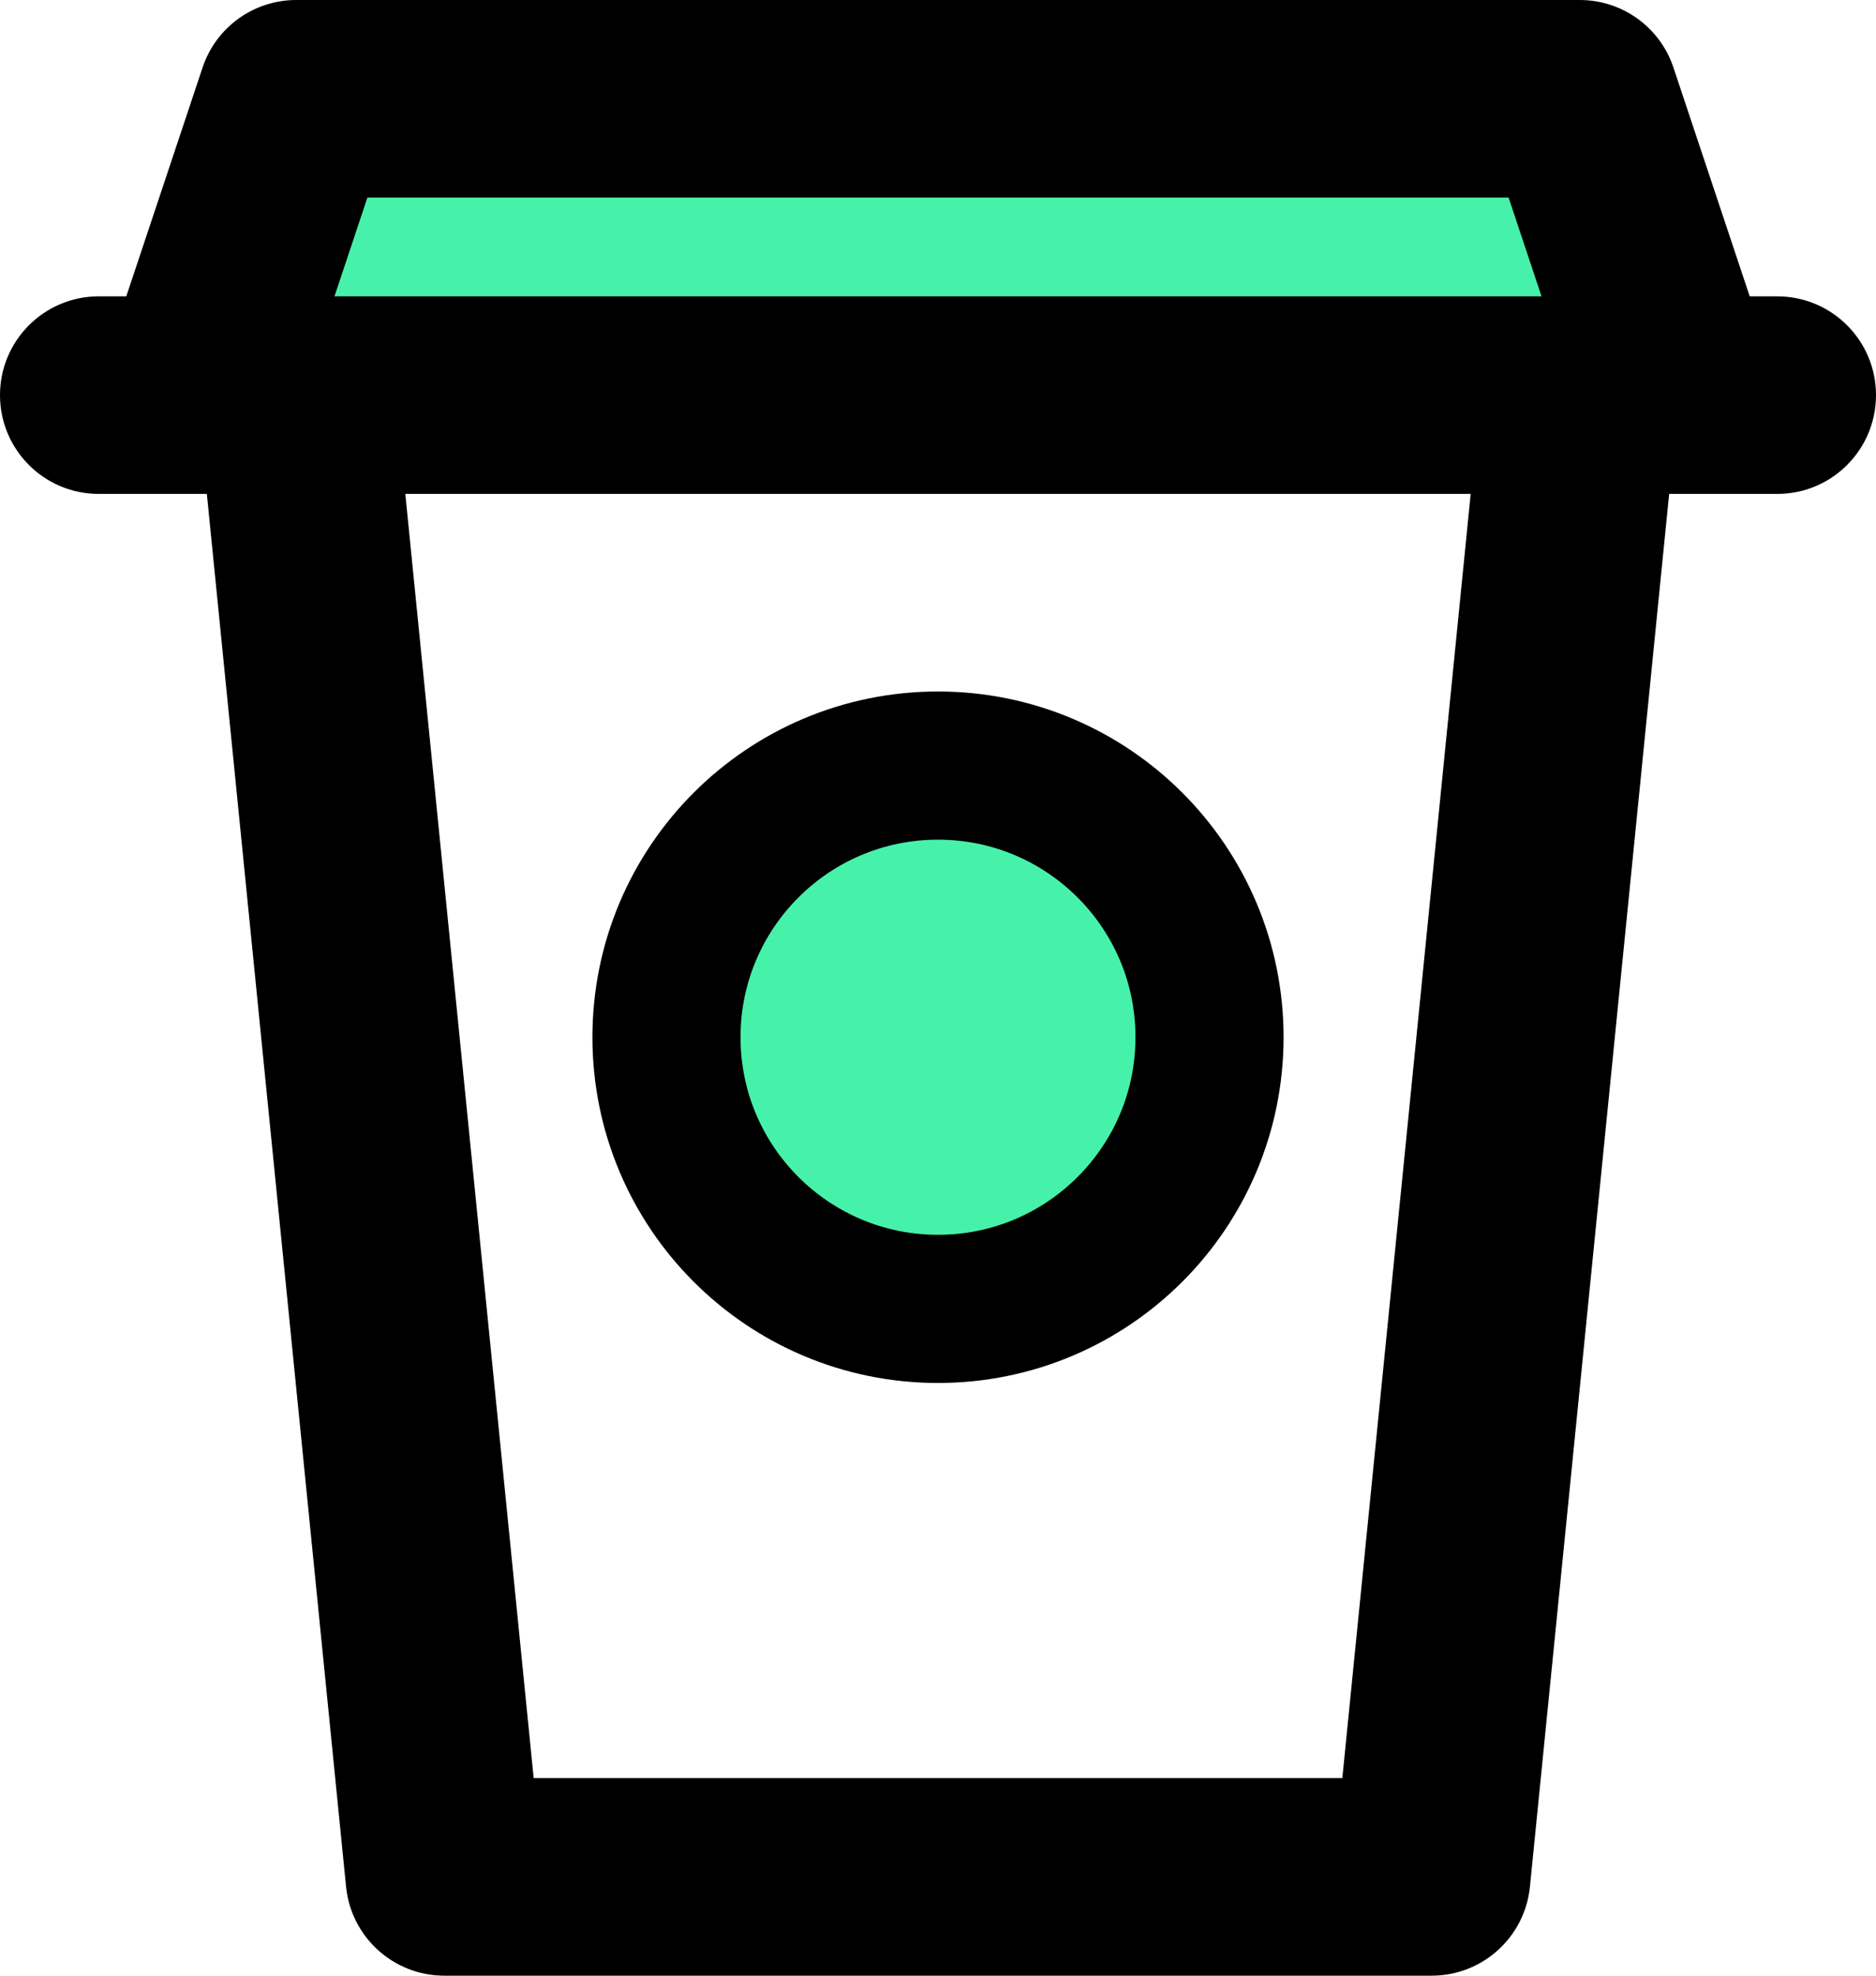 <svg width="38" height="40" viewBox="0 0 38 40" fill="none" xmlns="http://www.w3.org/2000/svg">
<path d="M31 2.5H7L5 7H33L31 2.5Z" fill="#46F2A9" stroke="black"/>
<path fill-rule="evenodd" clip-rule="evenodd" d="M4.103 1.368C4.375 0.551 5.139 0 6 0H32C32.861 0 33.625 0.551 33.897 1.368L35.442 6H36C37.105 6 38 6.895 38 8C38 9.105 37.105 10 36 10H34H33.81L30.99 38.199C30.888 39.221 30.028 40 29 40H9C7.973 40 7.112 39.221 7.01 38.199L4.19 10H4H2C0.895 10 0 9.105 0 8C0 6.895 0.895 6 2 6H2.558L4.103 1.368ZM8.21 10L10.81 36H27.19L29.79 10H8.21ZM31.225 6H6.775L7.442 4H30.558L31.225 6Z" fill="black"/>
<circle cx="19" cy="21" r="5.5" fill="#46F2A9" stroke="black" stroke-width="3"/>
</svg>
